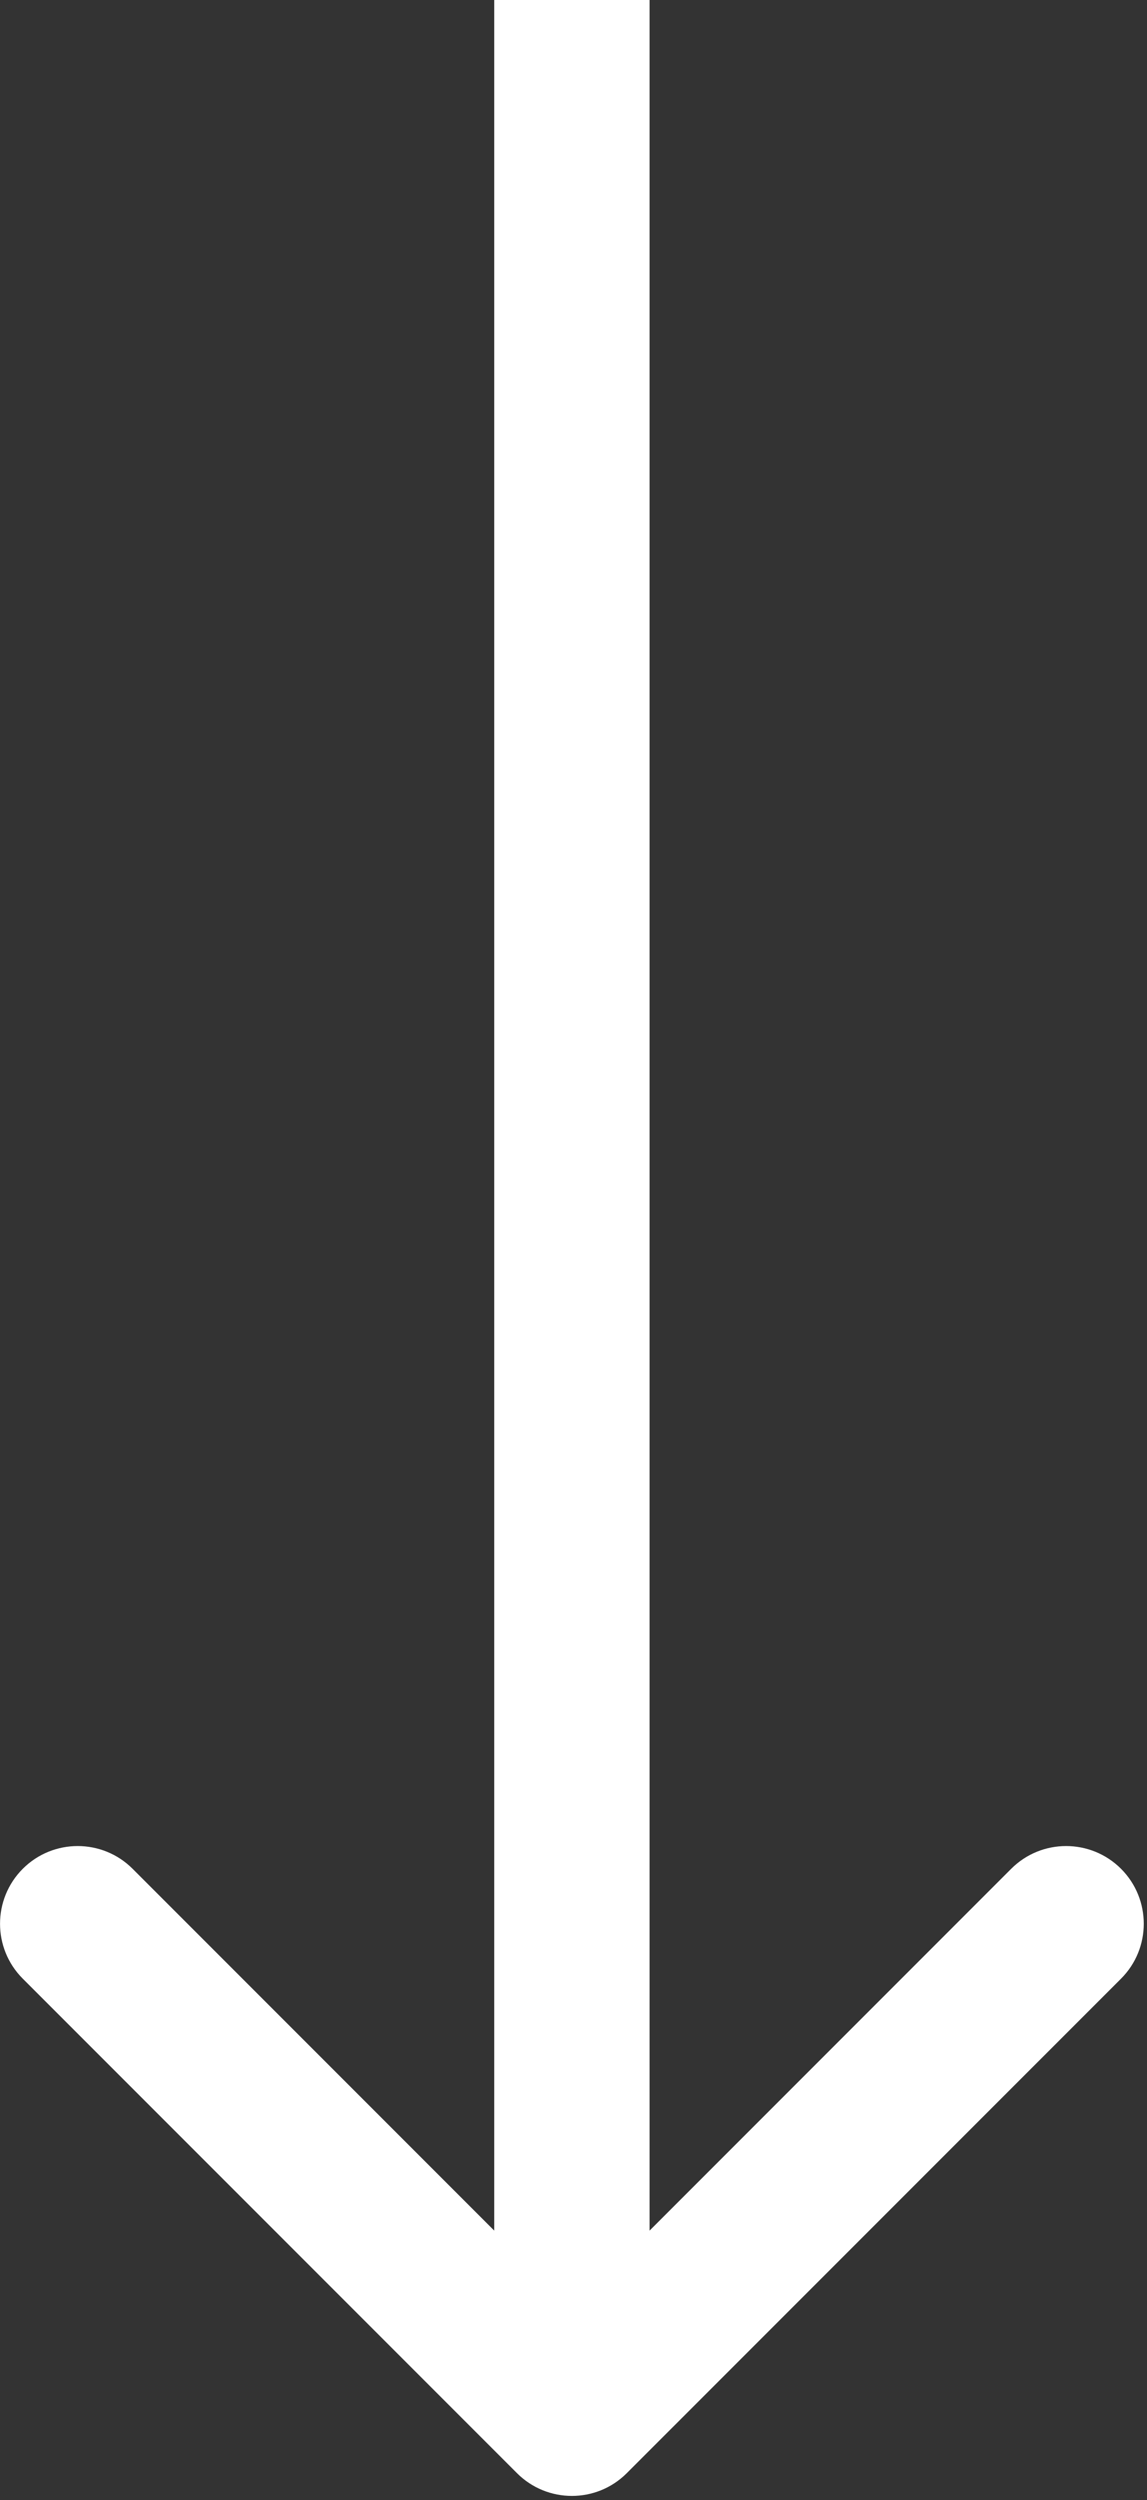 <svg width="28" height="61" viewBox="0 0 28 61" fill="none" xmlns="http://www.w3.org/2000/svg">
<rect x="0" y="0" width="28" height="61" fill="#333333" stroke="none"/>
<path d="M12.62 60.34C13.361 61.081 14.561 61.081 15.301 60.34L27.366 48.276C28.106 47.536 28.106 46.336 27.366 45.595C26.625 44.855 25.425 44.855 24.685 45.595L13.961 56.319L3.237 45.595C2.497 44.855 1.296 44.855 0.556 45.595C-0.184 46.336 -0.184 47.536 0.556 48.276L12.62 60.34ZM13.961 0L12.065 -8.28647e-08L12.065 59L13.961 59L15.857 59L15.857 8.28647e-08L13.961 0Z" fill="white"/>
</svg>
